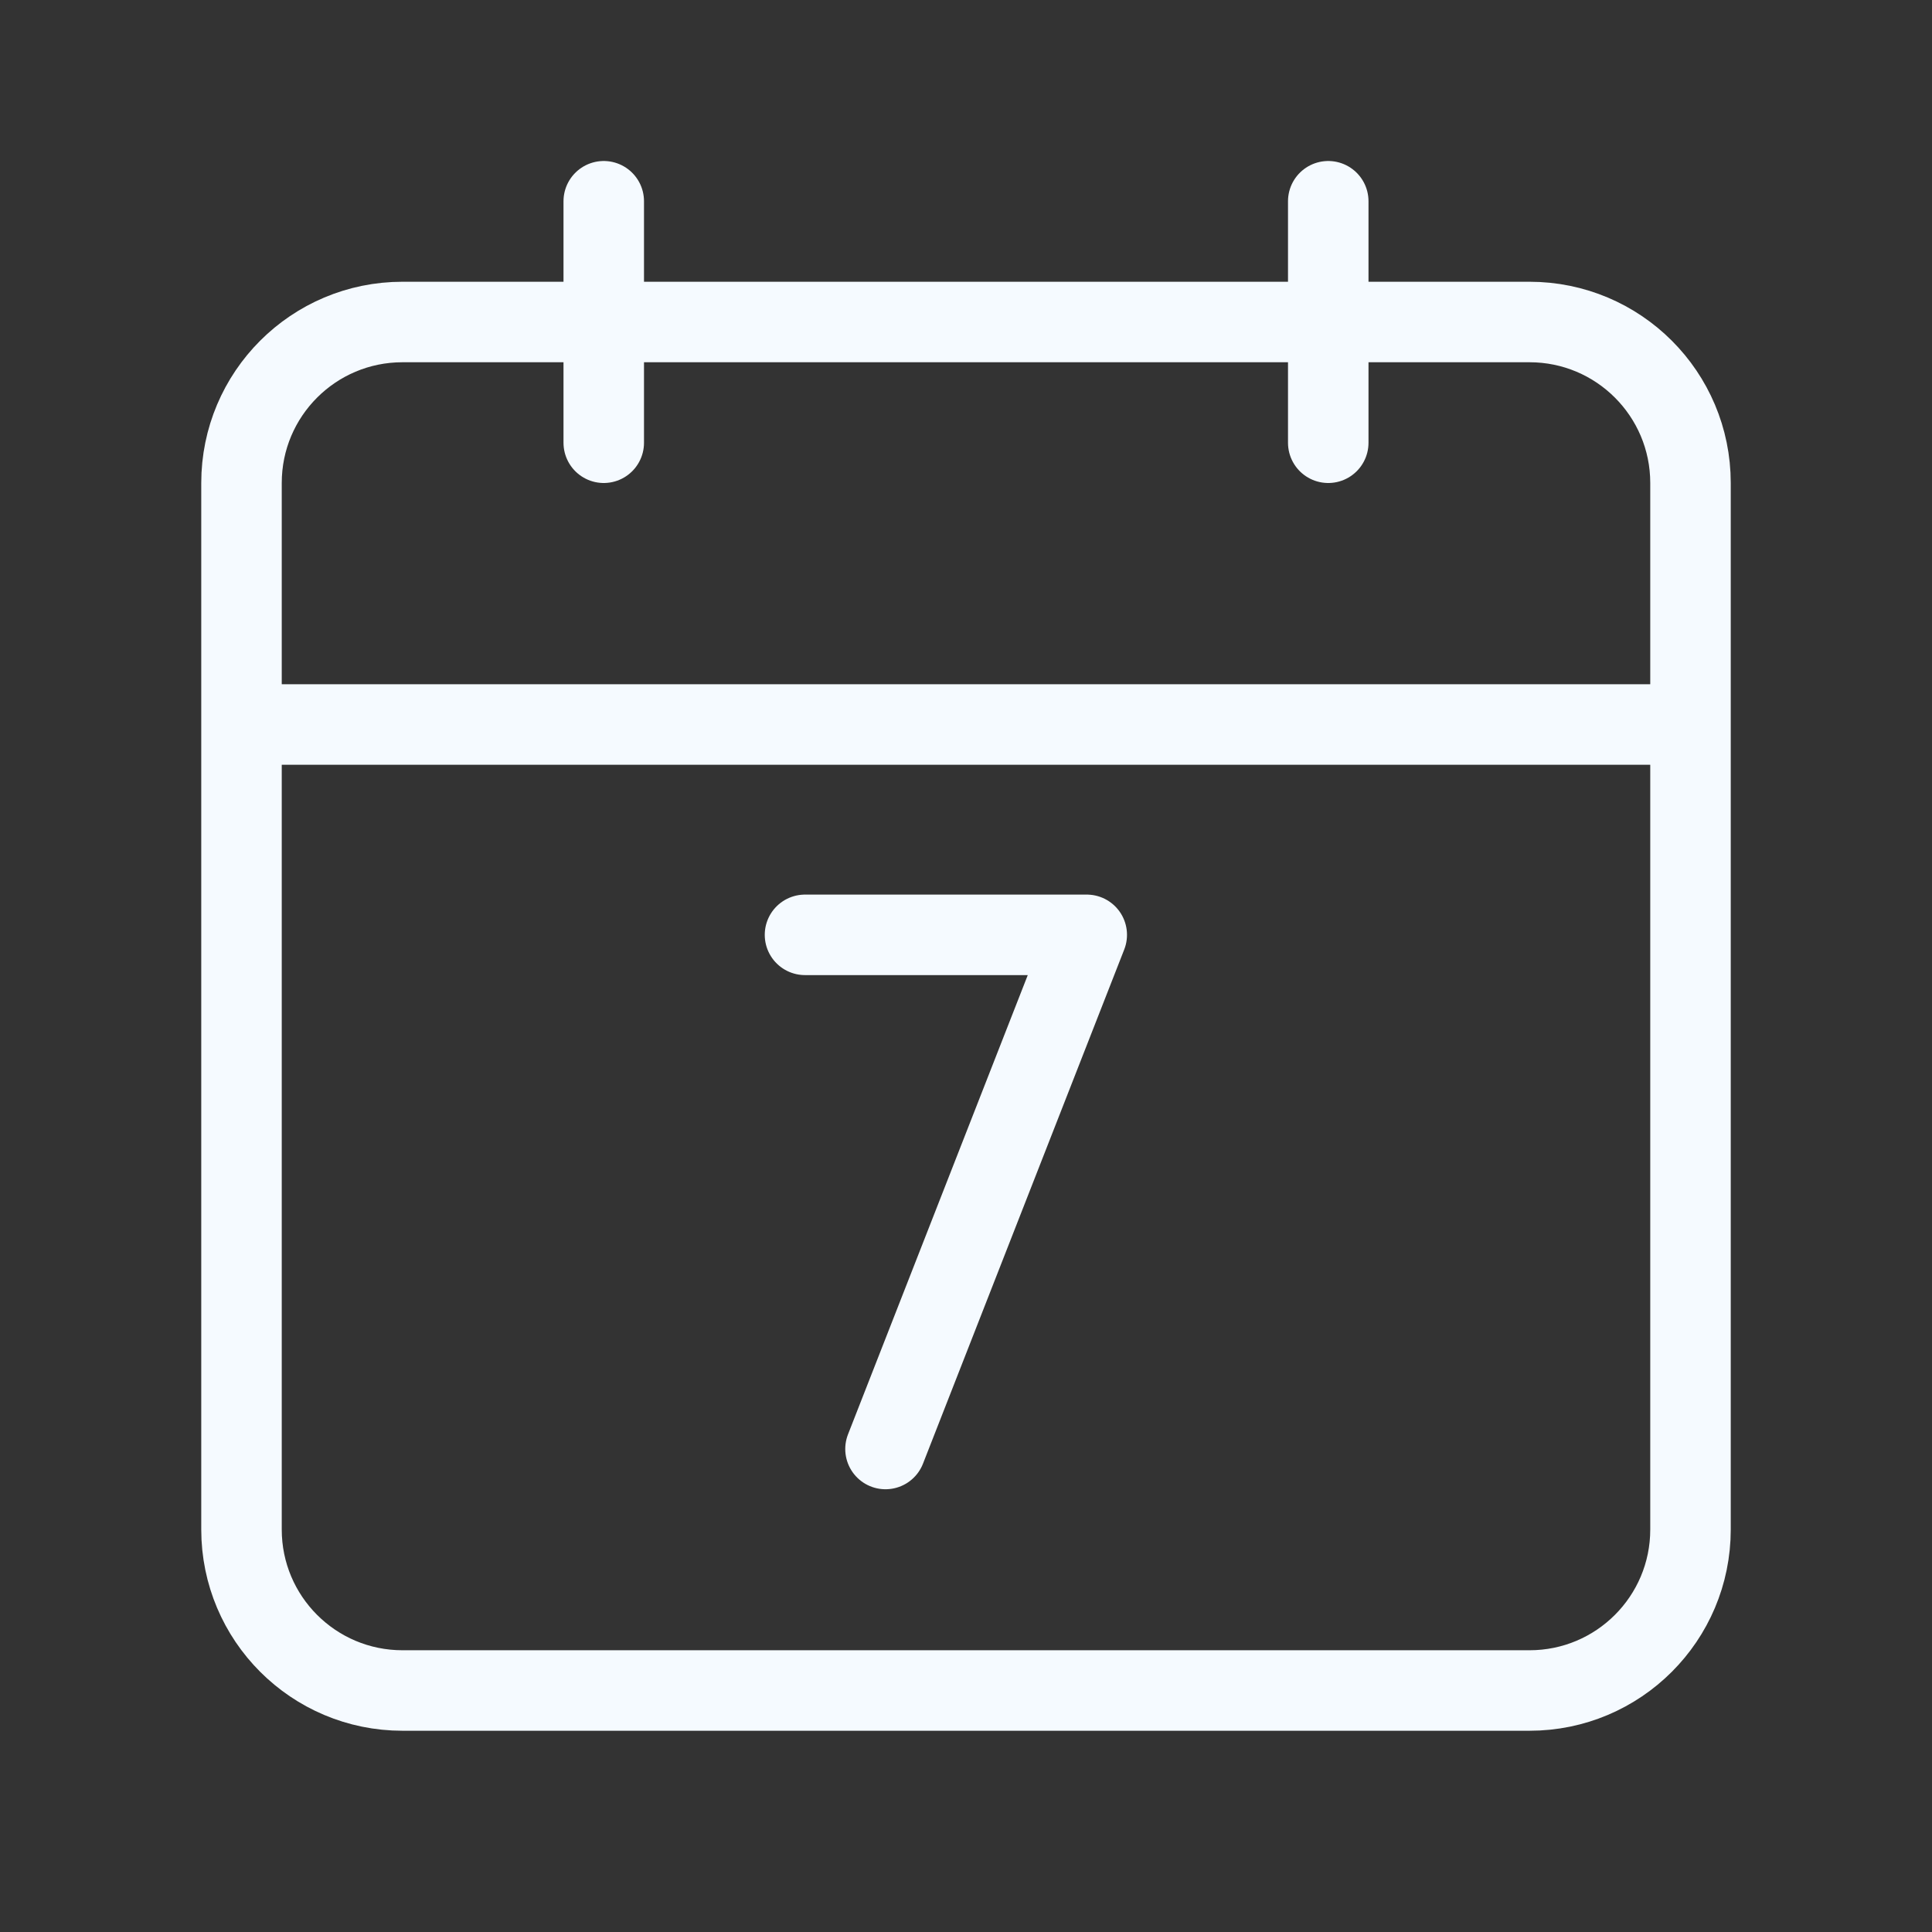 <svg width="24" height="24" viewBox="0 0 24 24" fill="none" xmlns="http://www.w3.org/2000/svg">
<rect x="0" y="0" width="24" height="24" fill="#333333" stroke="none"/>
<path d="M7.5 2.5V5.5M16.5 2.5V5.5M3 9V19C3 20.105 3.895 21 5 21H19C20.105 21 21 20.105 21 19V9M3 9V6C3 4.895 3.895 4 5 4H19C20.105 4 21 4.895 21 6V9M3 9H21" stroke="#F5FAFF" stroke-linecap="round"/>
<path d="M10 11.613H13.5L11 18" stroke="#F5FAFF" stroke-linecap="round" stroke-linejoin="round"/>
</svg>
